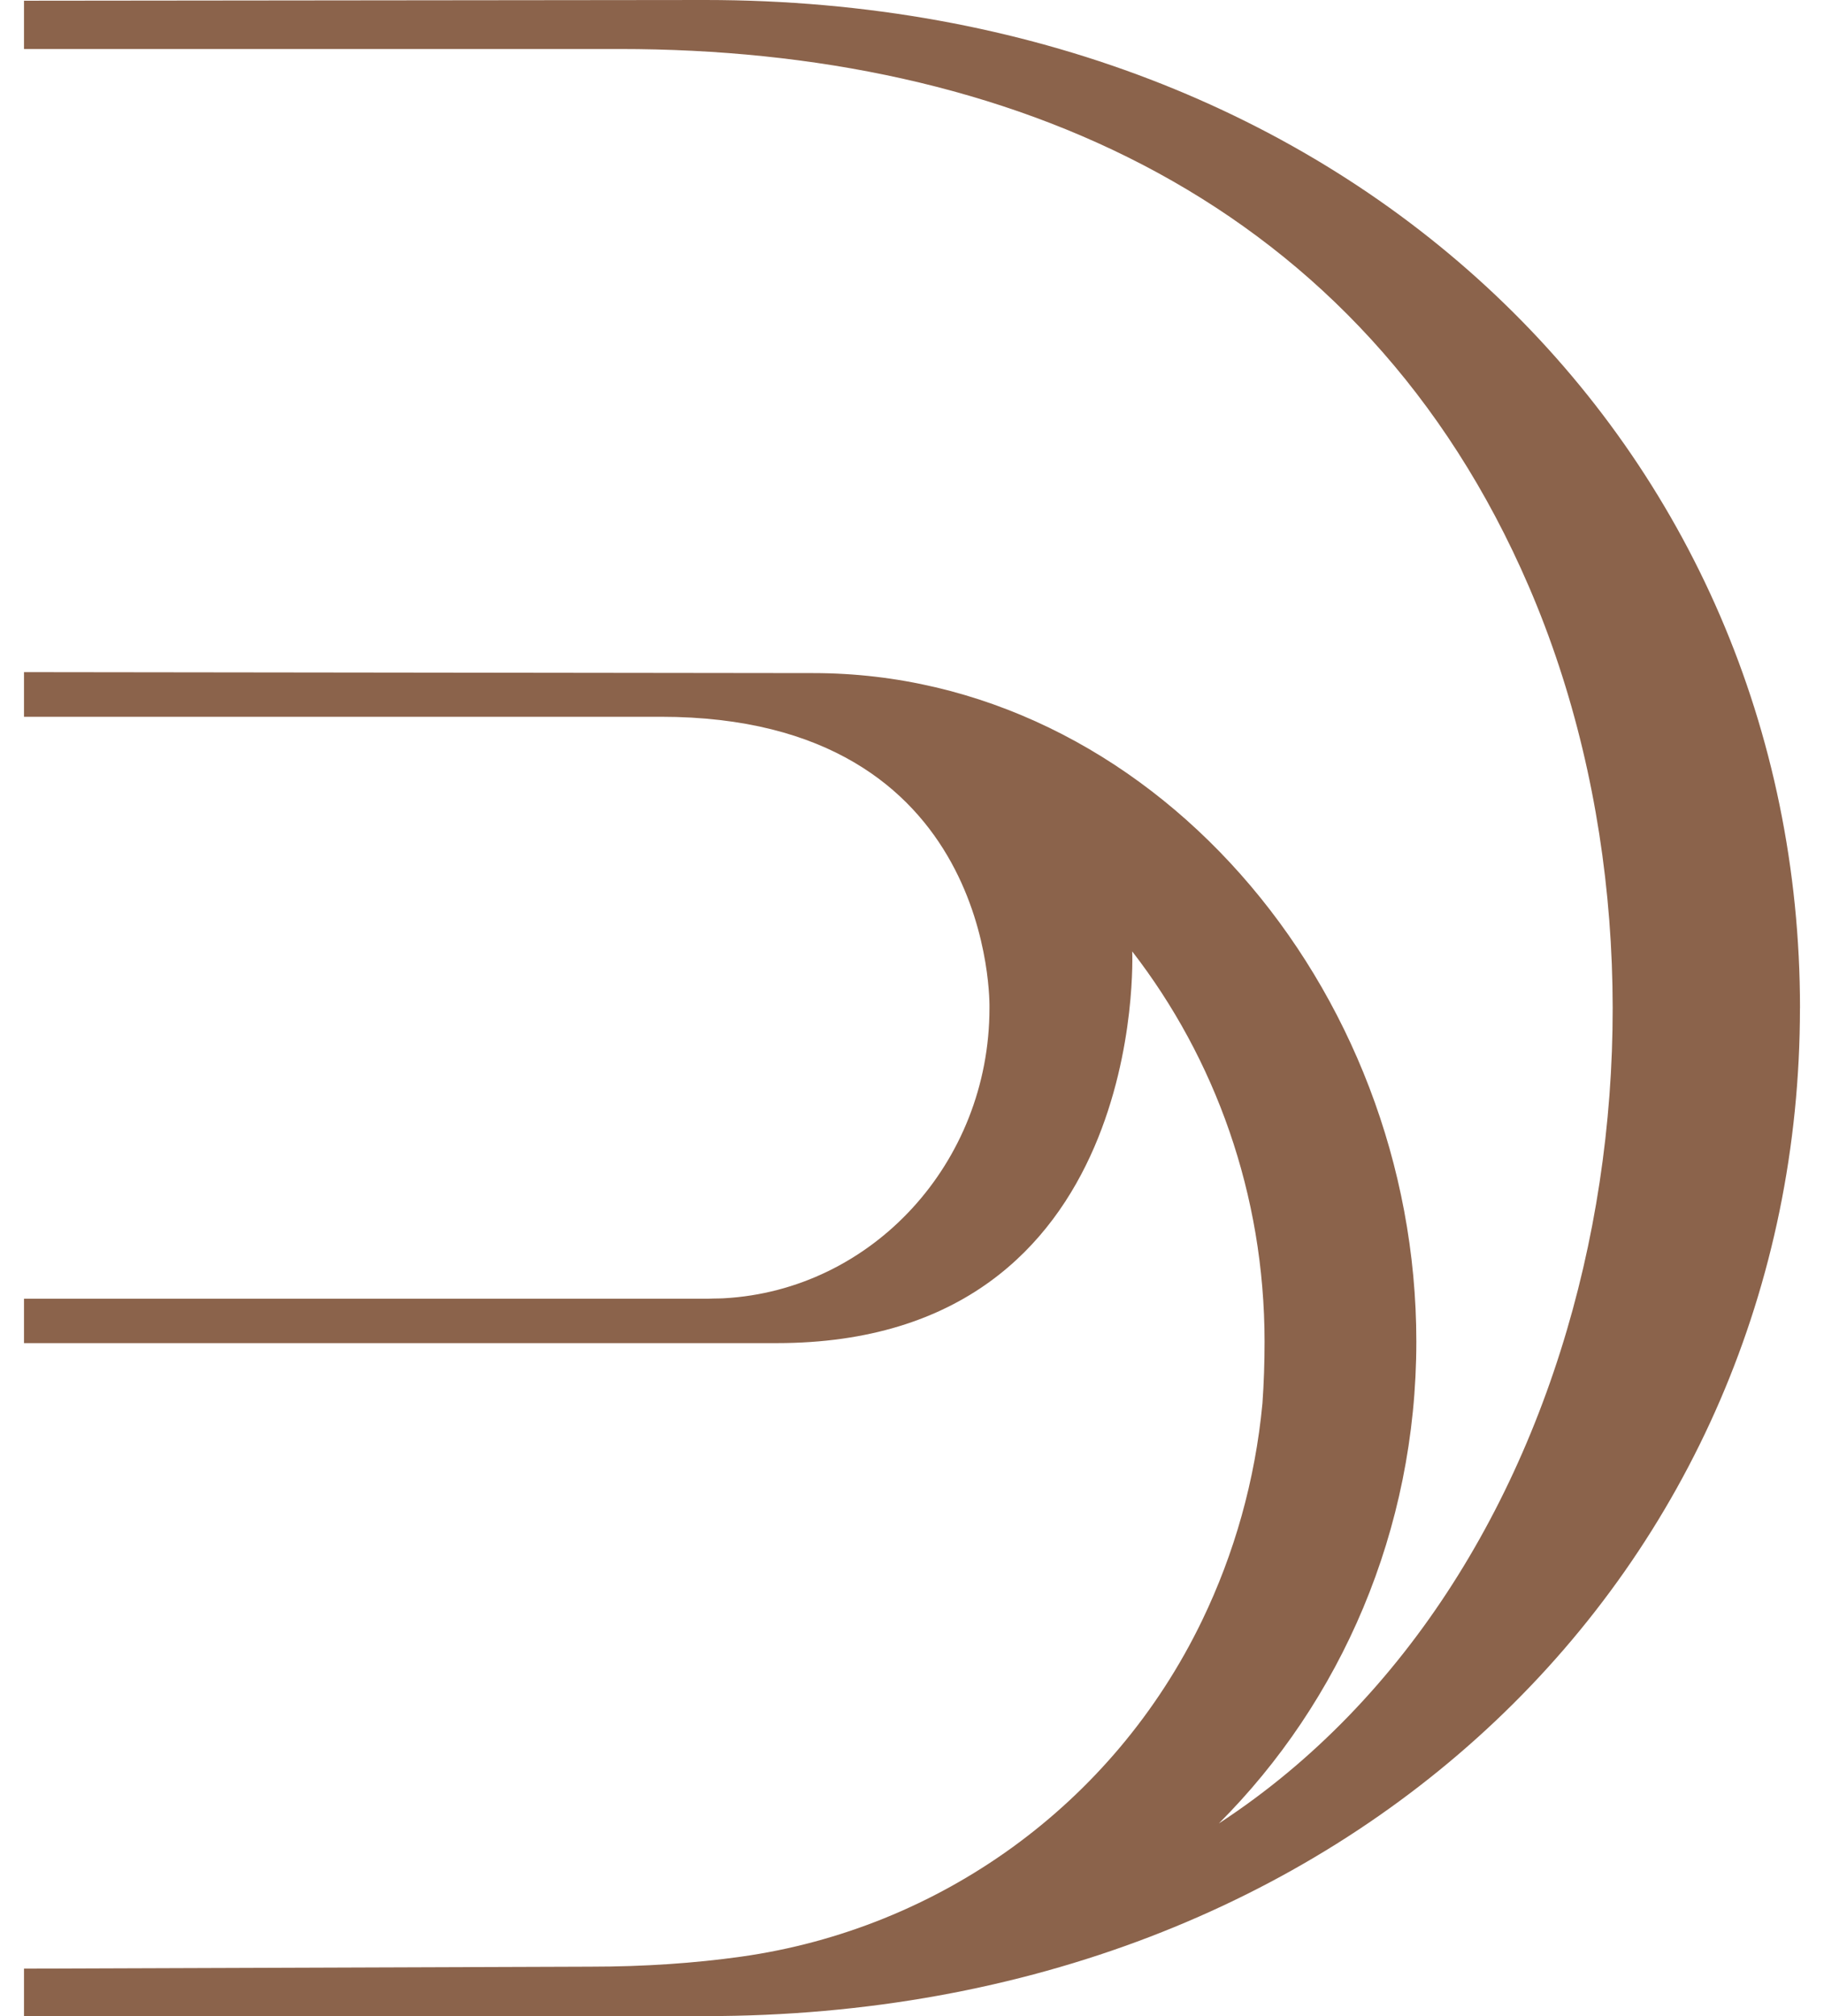 <svg width="38" height="42" viewBox="0 0 38 42" fill="none" xmlns="http://www.w3.org/2000/svg">
<path d="M37.5 21C37.5 9.402 28.193 0 14.692 0L0.5 0.015V1.021H12.913C21.022 1.021 28.382 4.169 31.85 12.216C35.582 20.875 33.294 32.828 25.393 37.986C27.93 35.447 29.507 31.889 29.507 27.949C29.507 20.56 23.935 14.022 16.943 14.022L0.5 14.002V14.932H13.767C20.77 14.932 20.614 21 20.614 21C20.614 24.235 18.163 26.878 15.079 27.046C15.073 27.046 15.068 27.046 15.063 27.047C15.004 27.05 14.943 27.05 14.883 27.051C14.837 27.052 14.792 27.055 14.748 27.055H0.5V27.98H14.079C14.079 27.98 8.42 27.98 16.182 27.98C23.945 27.98 23.588 19.82 23.588 19.82C25.312 22.049 26.345 24.875 26.345 27.951C26.345 28.384 26.331 28.812 26.301 29.235C26.149 30.845 25.713 32.37 25.045 33.755C23.19 37.603 19.56 40.181 15.444 40.761C14.469 40.898 13.422 40.97 12.296 40.97L0.5 41.011V42H14.691C28.193 42 37.499 32.598 37.499 21" fill="#8B634B"/>
</svg>
